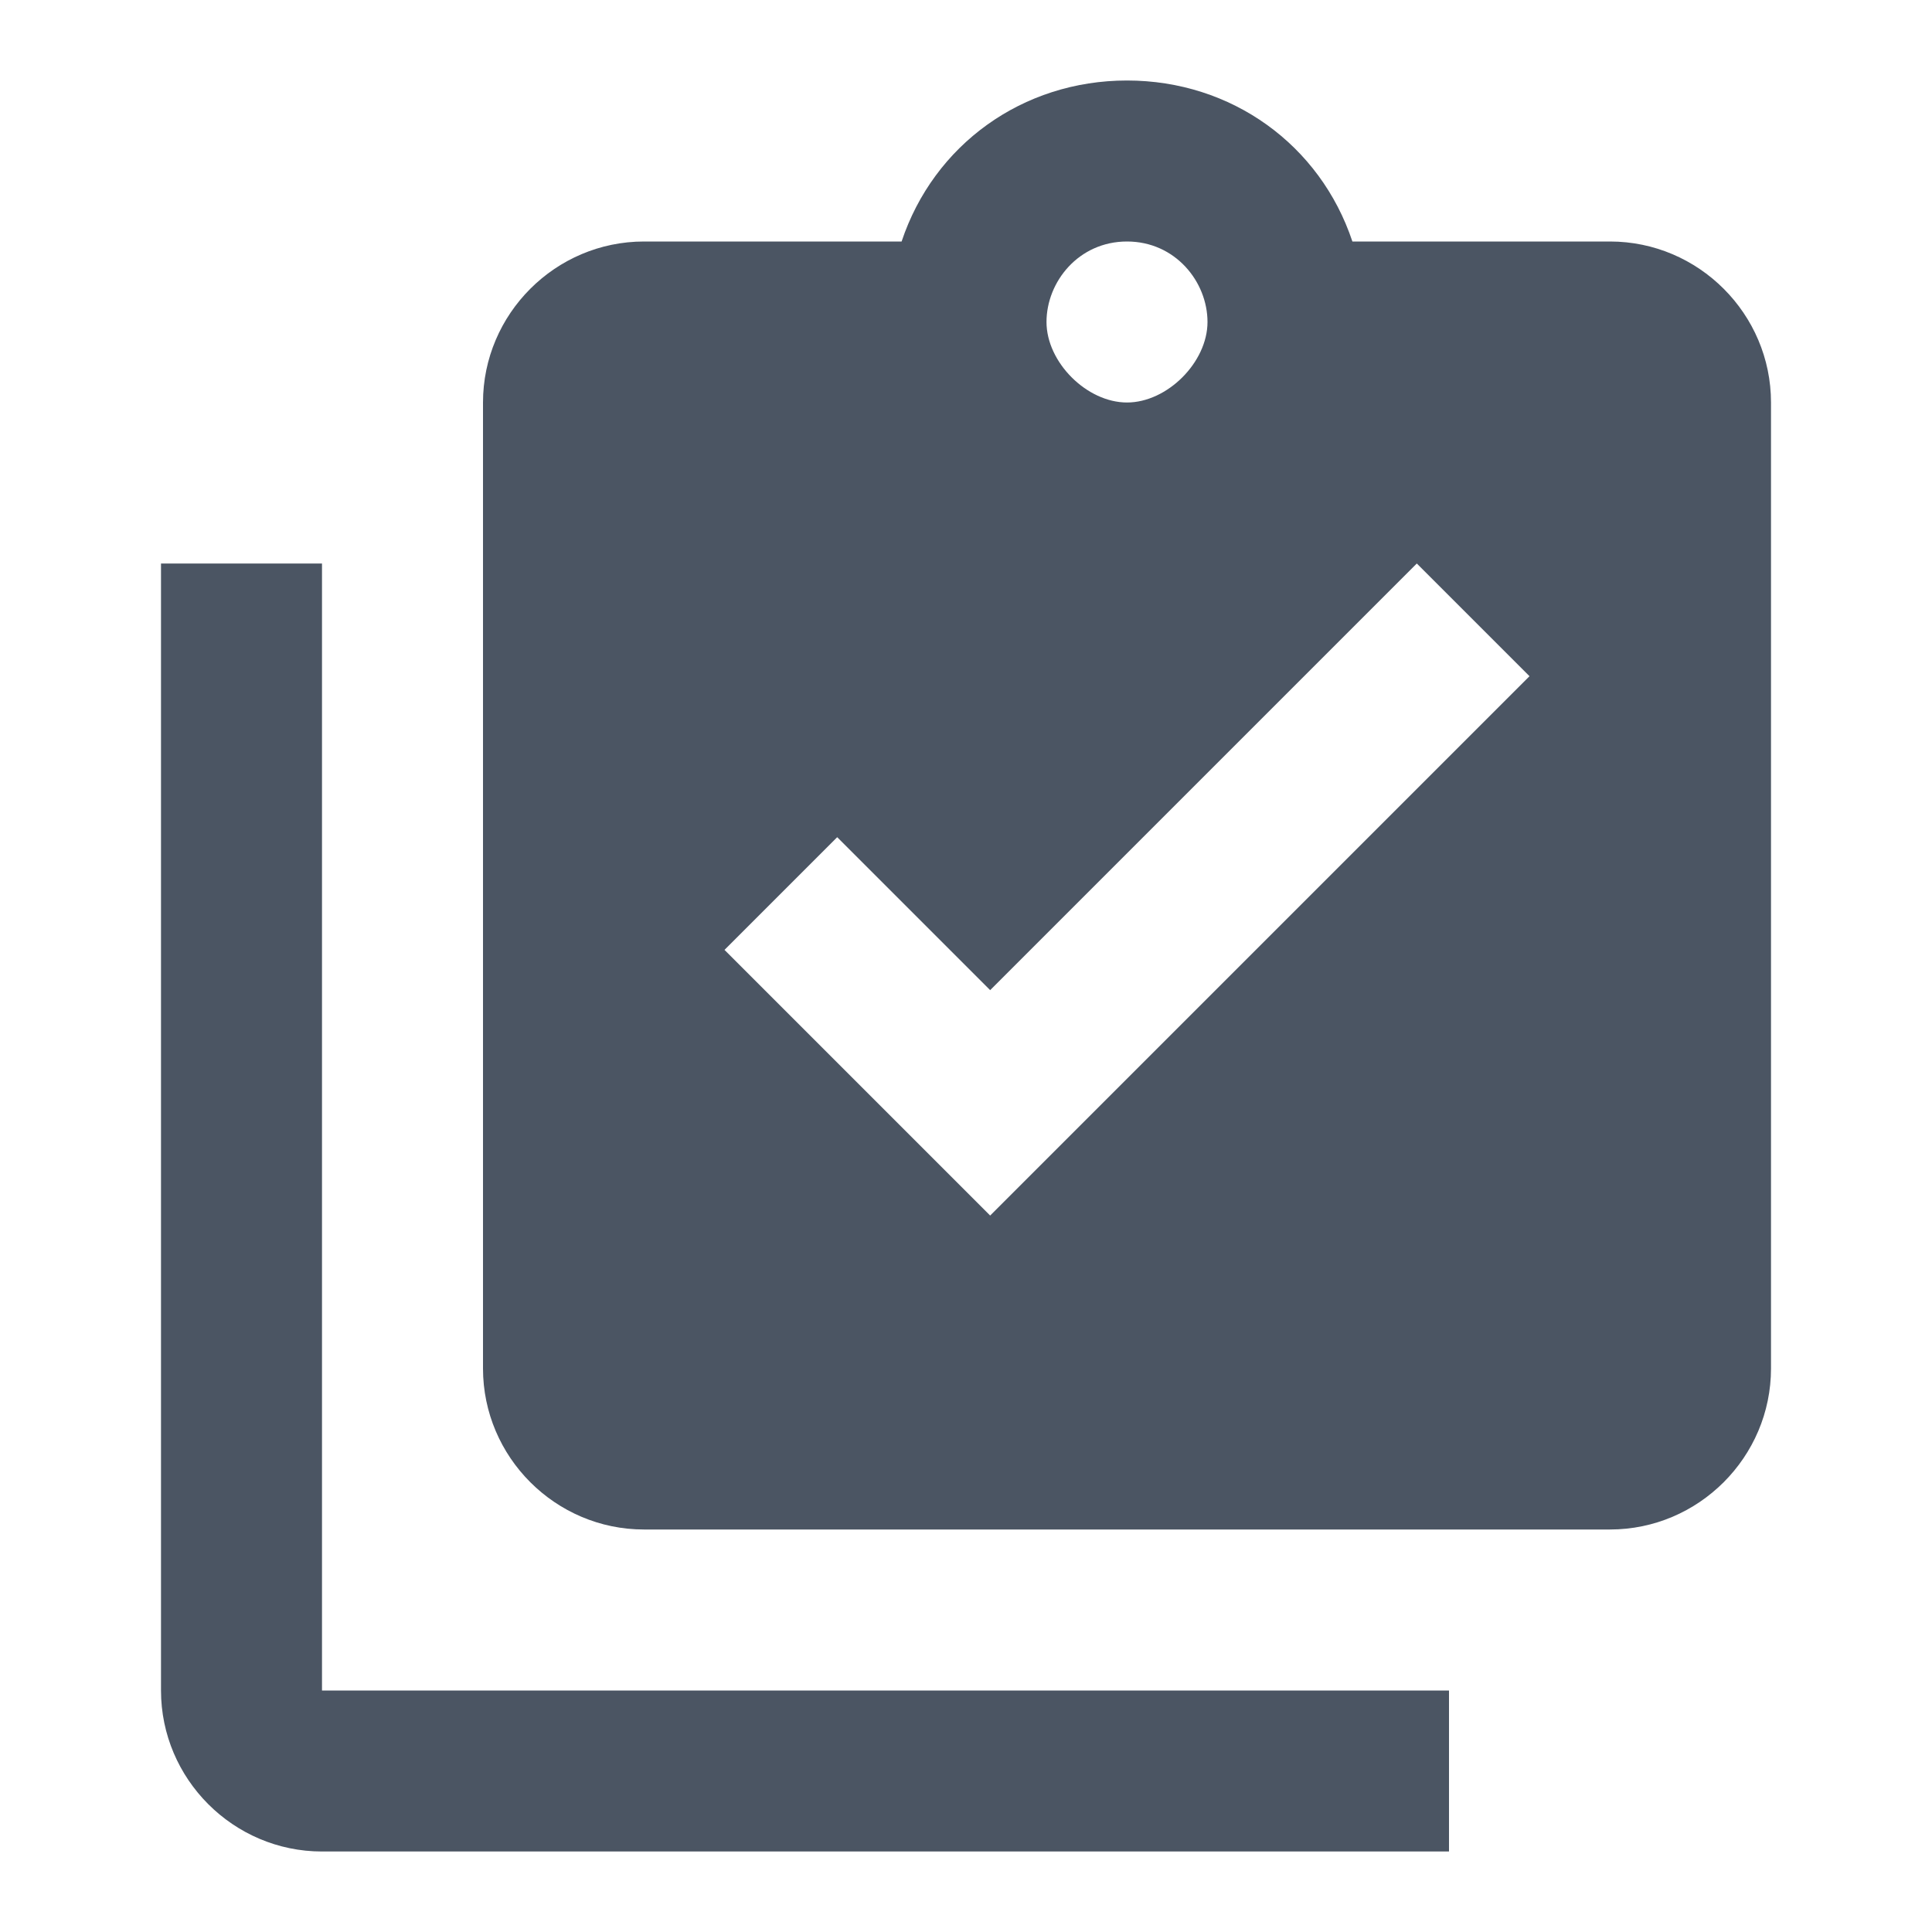 <svg width="36" height="36" viewBox="0 0 36 36" fill="none" xmlns="http://www.w3.org/2000/svg">
<path d="M6 10.5H3V31.5C3 33.15 4.35 34.5 6 34.5H27V31.5H6V10.5ZM30 4.5H25.2C24.6 2.7 22.95 1.5 21 1.5C19.05 1.5 17.4 2.7 16.8 4.5H12C10.35 4.5 9 5.85 9 7.5V25.5C9 27.15 10.35 28.5 12 28.5H30C31.65 28.5 33 27.15 33 25.5V7.5C33 5.85 31.65 4.5 30 4.5ZM21 4.5C21.9 4.5 22.5 5.25 22.5 6C22.5 6.75 21.75 7.5 21 7.5C20.25 7.5 19.5 6.75 19.5 6C19.5 5.25 20.1 4.5 21 4.5ZM18.45 22.65L13.5 17.7L15.6 15.6L18.45 18.45L26.4 10.5L28.5 12.6" fill="#4B5563"/>
</svg>
